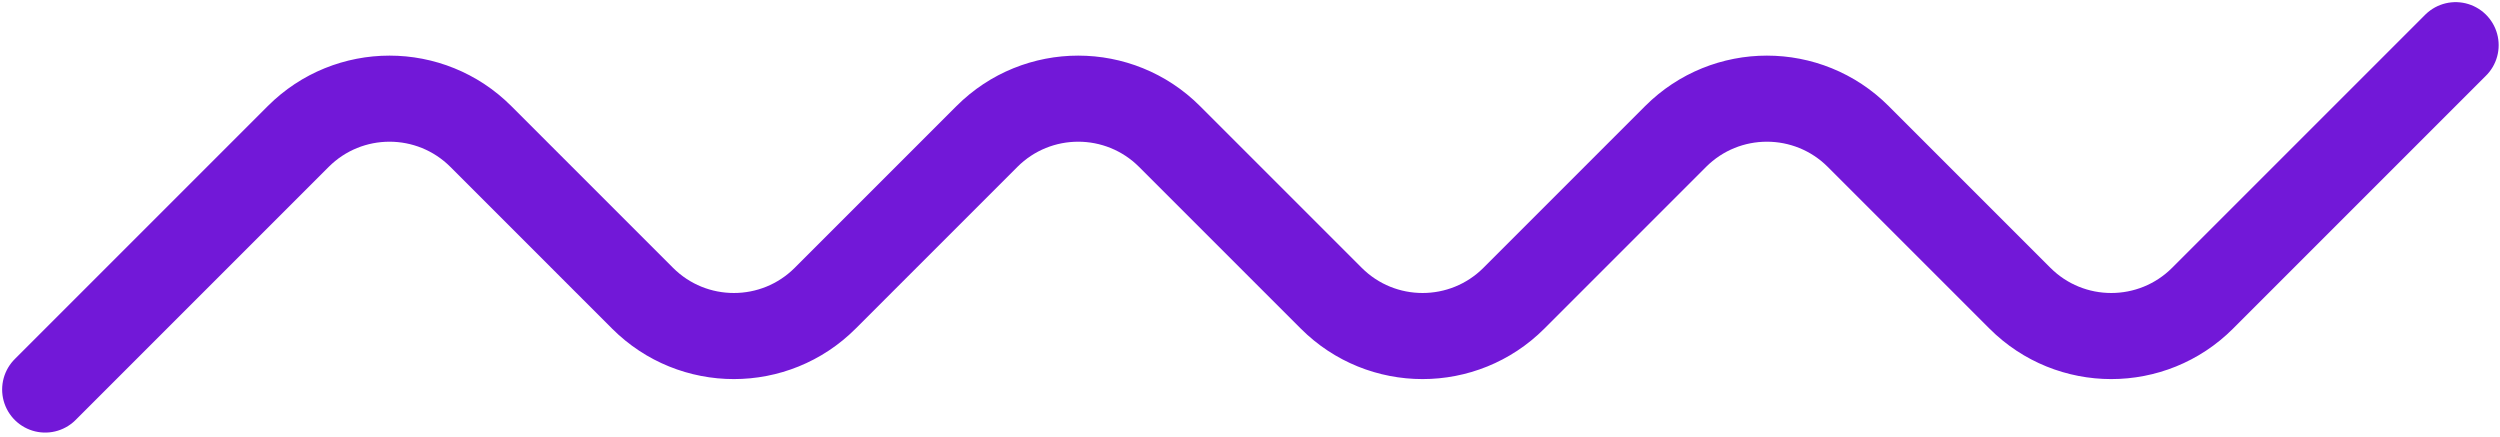 <svg width="166" height="29" viewBox="0 0 166 29" fill="none" xmlns="http://www.w3.org/2000/svg">
<path d="M3 25.865L19.802 9.063C23.15 5.714 28.579 5.714 31.928 9.063L42.666 19.802C46.015 23.15 51.444 23.15 54.792 19.802L65.531 9.063C68.879 5.714 74.308 5.714 77.657 9.063L88.396 19.802C91.744 23.15 97.173 23.15 100.522 19.802L111.26 9.063C114.609 5.714 120.038 5.714 123.386 9.063L134.125 19.802C137.473 23.15 142.902 23.15 146.251 19.802L163.053 3" stroke="#7218D8" stroke-width="5.716" stroke-linecap="round" stroke-linejoin="round"/>
</svg>
